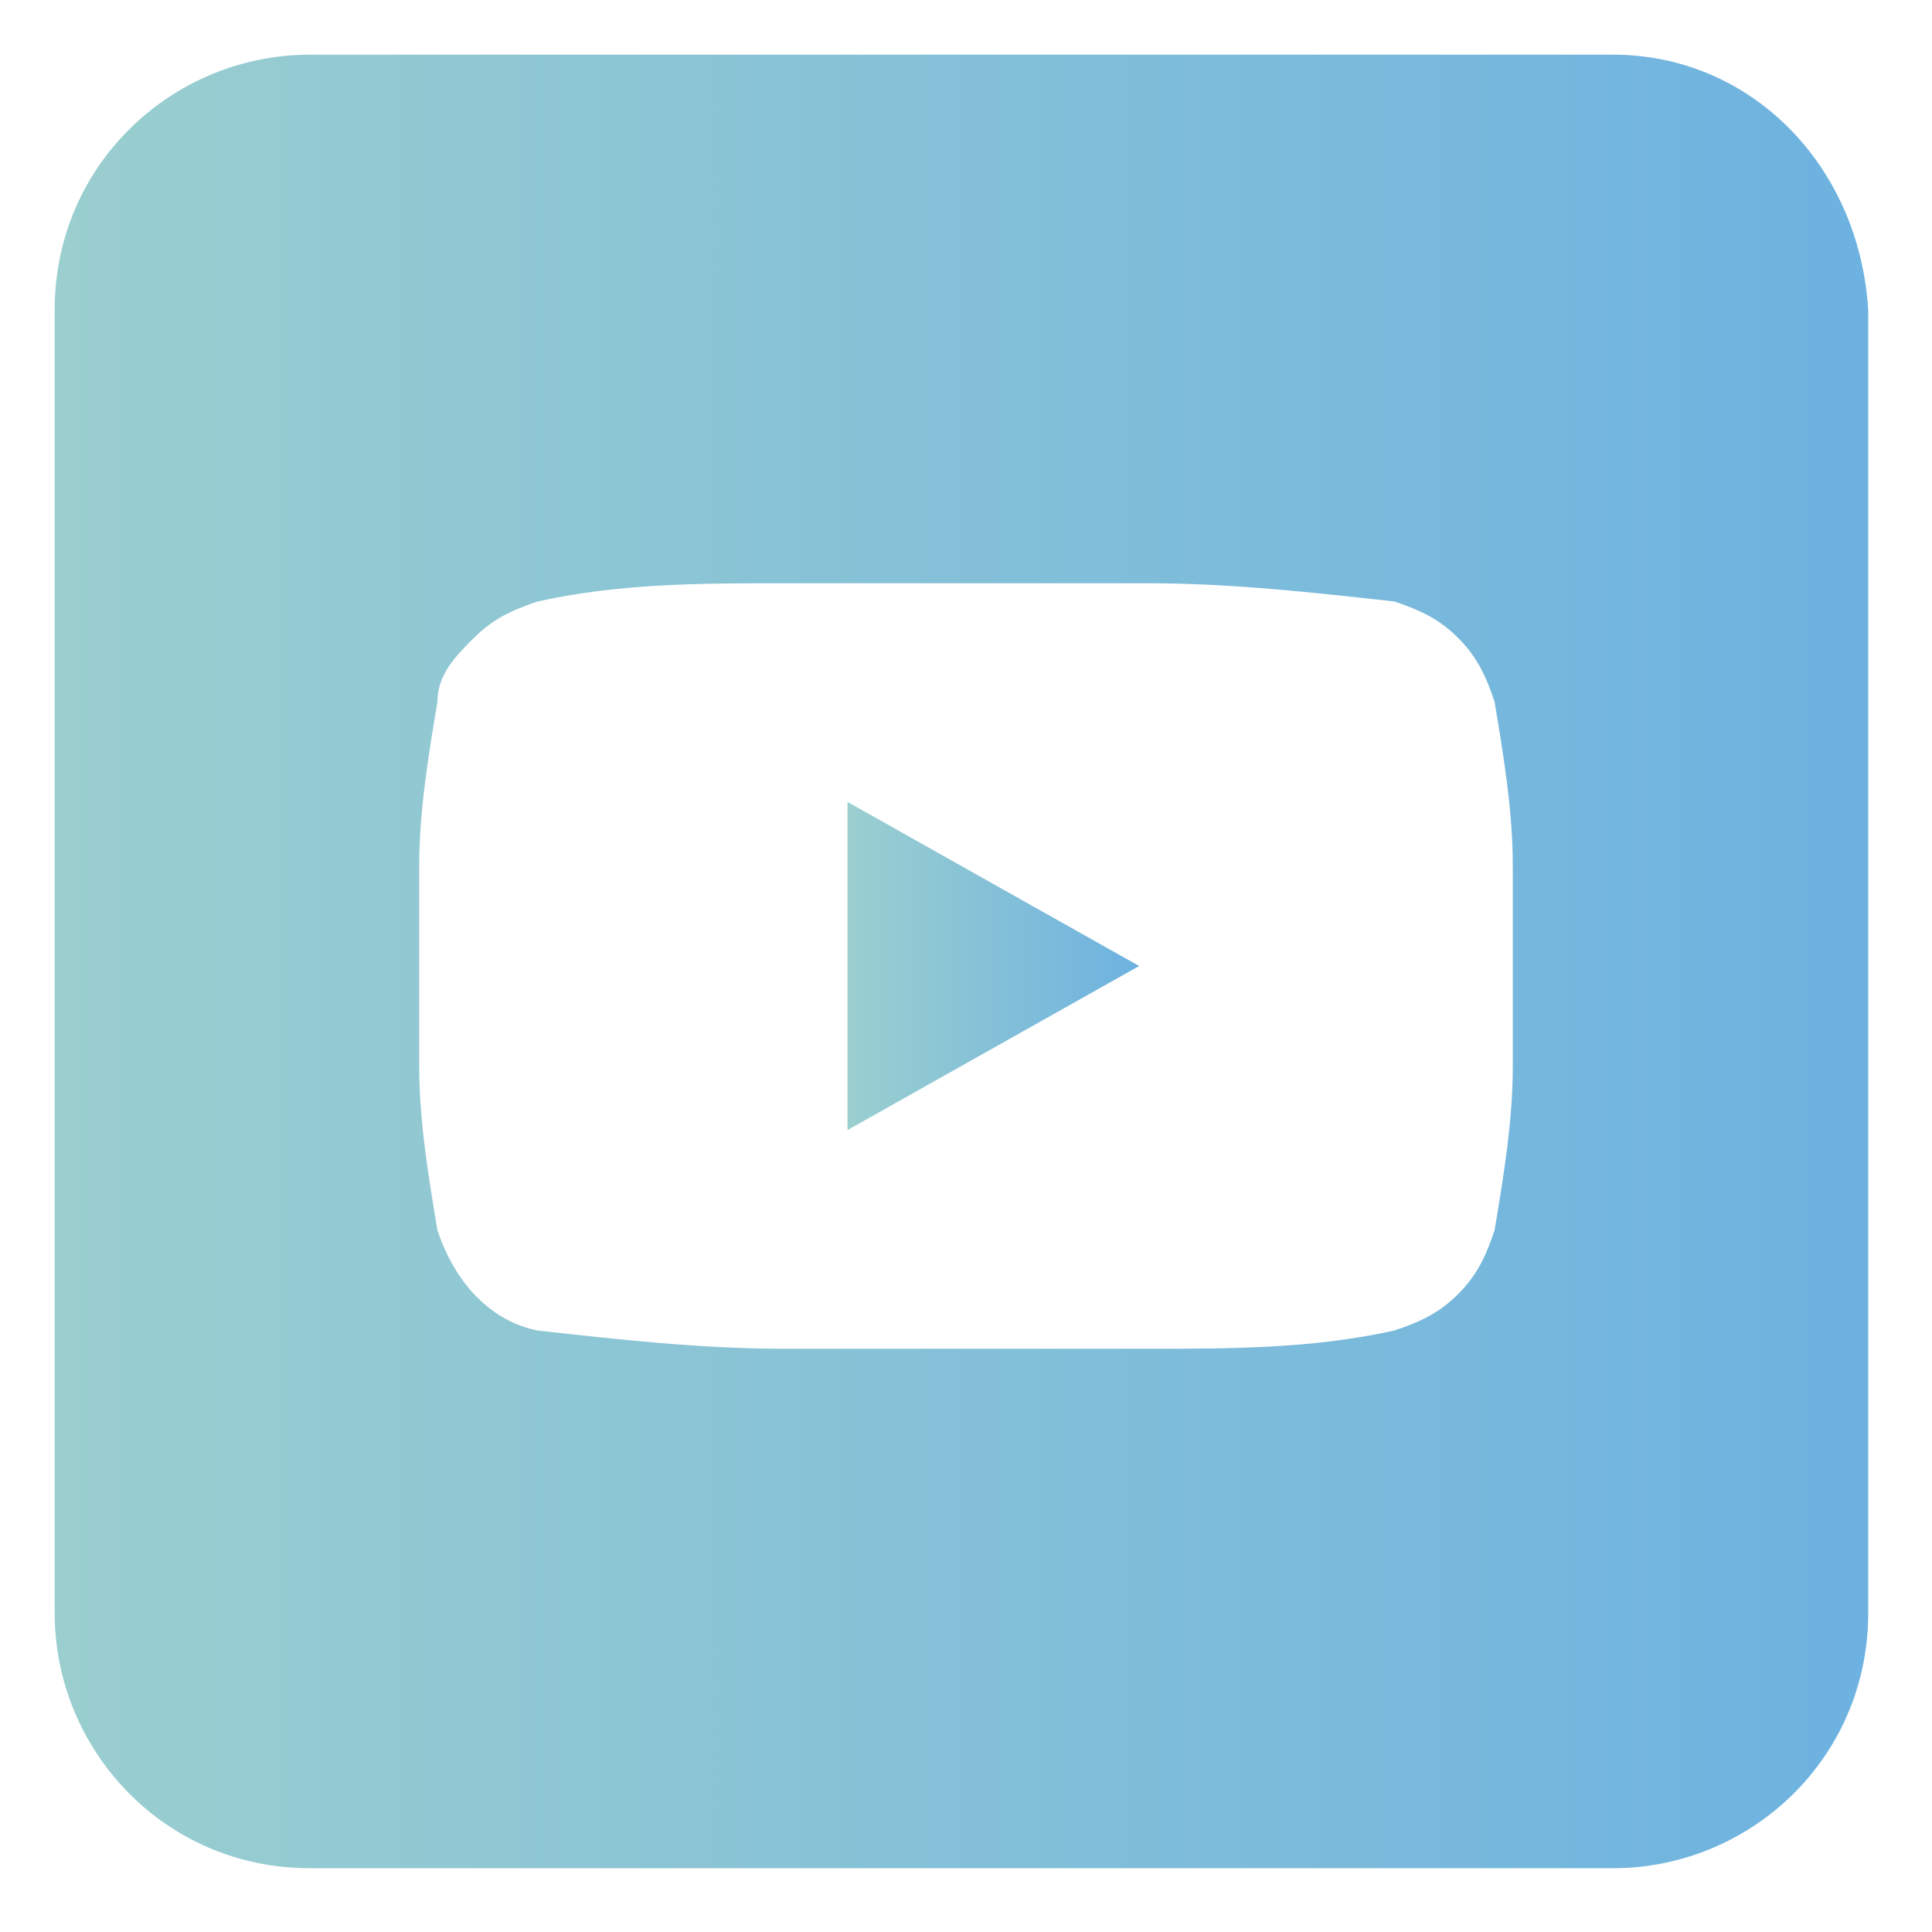 <?xml version="1.0" encoding="utf-8"?>
<!-- Generator: Adobe Illustrator 27.9.0, SVG Export Plug-In . SVG Version: 6.00 Build 0)  -->
<svg version="1.1" id="Layer_1" xmlns="http://www.w3.org/2000/svg" xmlns:xlink="http://www.w3.org/1999/xlink" x="0px" y="0px"
	 viewBox="0 0 21.2 21.2" style="enable-background:new 0 0 21.2 21.2;" xml:space="preserve">
<style type="text/css">
	.st0{fill:url(#SVGID_1_);}
	.st1{fill:url(#SVGID_00000177444676121528185500000010793401695549831318_);}
</style>
<g>
	<linearGradient id="SVGID_1_" gradientUnits="userSpaceOnUse" x1="9.34" y1="10.635" x2="12.51" y2="10.635">
		<stop  offset="1.975740e-07" style="stop-color:#9ACECF"/>
		<stop  offset="1" style="stop-color:#6DB2E0"/>
	</linearGradient>
	<polygon class="st0" points="9.3,12.4 12.5,10.6 9.3,8.8 	"/>
	
		<linearGradient id="SVGID_00000124128480612604110830000008686681658027685537_" gradientUnits="userSpaceOnUse" x1="0.633" y1="10.516" x2="20.446" y2="10.516">
		<stop  offset="1.975740e-07" style="stop-color:#9ACECF"/>
		<stop  offset="1" style="stop-color:#6DB2E0"/>
	</linearGradient>
	<path style="fill:url(#SVGID_00000124128480612604110830000008686681658027685537_);" d="M17.7,0.6H3.4c-1.5,0-2.8,1.2-2.8,2.8
		v14.3c0,1.5,1.2,2.8,2.8,2.8h14.3c1.5,0,2.8-1.2,2.8-2.8V3.4C20.4,1.8,19.2,0.6,17.7,0.6z M16.6,10.6v1.1c0,0.6-0.1,1.2-0.2,1.8
		c-0.1,0.3-0.2,0.5-0.4,0.7c-0.2,0.2-0.4,0.3-0.7,0.4c-0.9,0.2-1.8,0.2-2.7,0.2h-2h-2c-0.9,0-1.8-0.1-2.7-0.2
		c-0.5-0.1-0.9-0.5-1.1-1.1c-0.1-0.6-0.2-1.2-0.2-1.8v-1.1c0-0.3,0-0.7,0-1.1c0-0.6,0.1-1.2,0.2-1.8C4.8,7.4,5,7.2,5.2,7
		c0.2-0.2,0.4-0.3,0.7-0.4c0.9-0.2,1.8-0.2,2.7-0.2h2h2c0.9,0,1.8,0.1,2.7,0.2c0.3,0.1,0.5,0.2,0.7,0.4c0.2,0.2,0.3,0.4,0.4,0.7
		c0.1,0.6,0.2,1.2,0.2,1.8V10.6z"/>
</g>
</svg>
